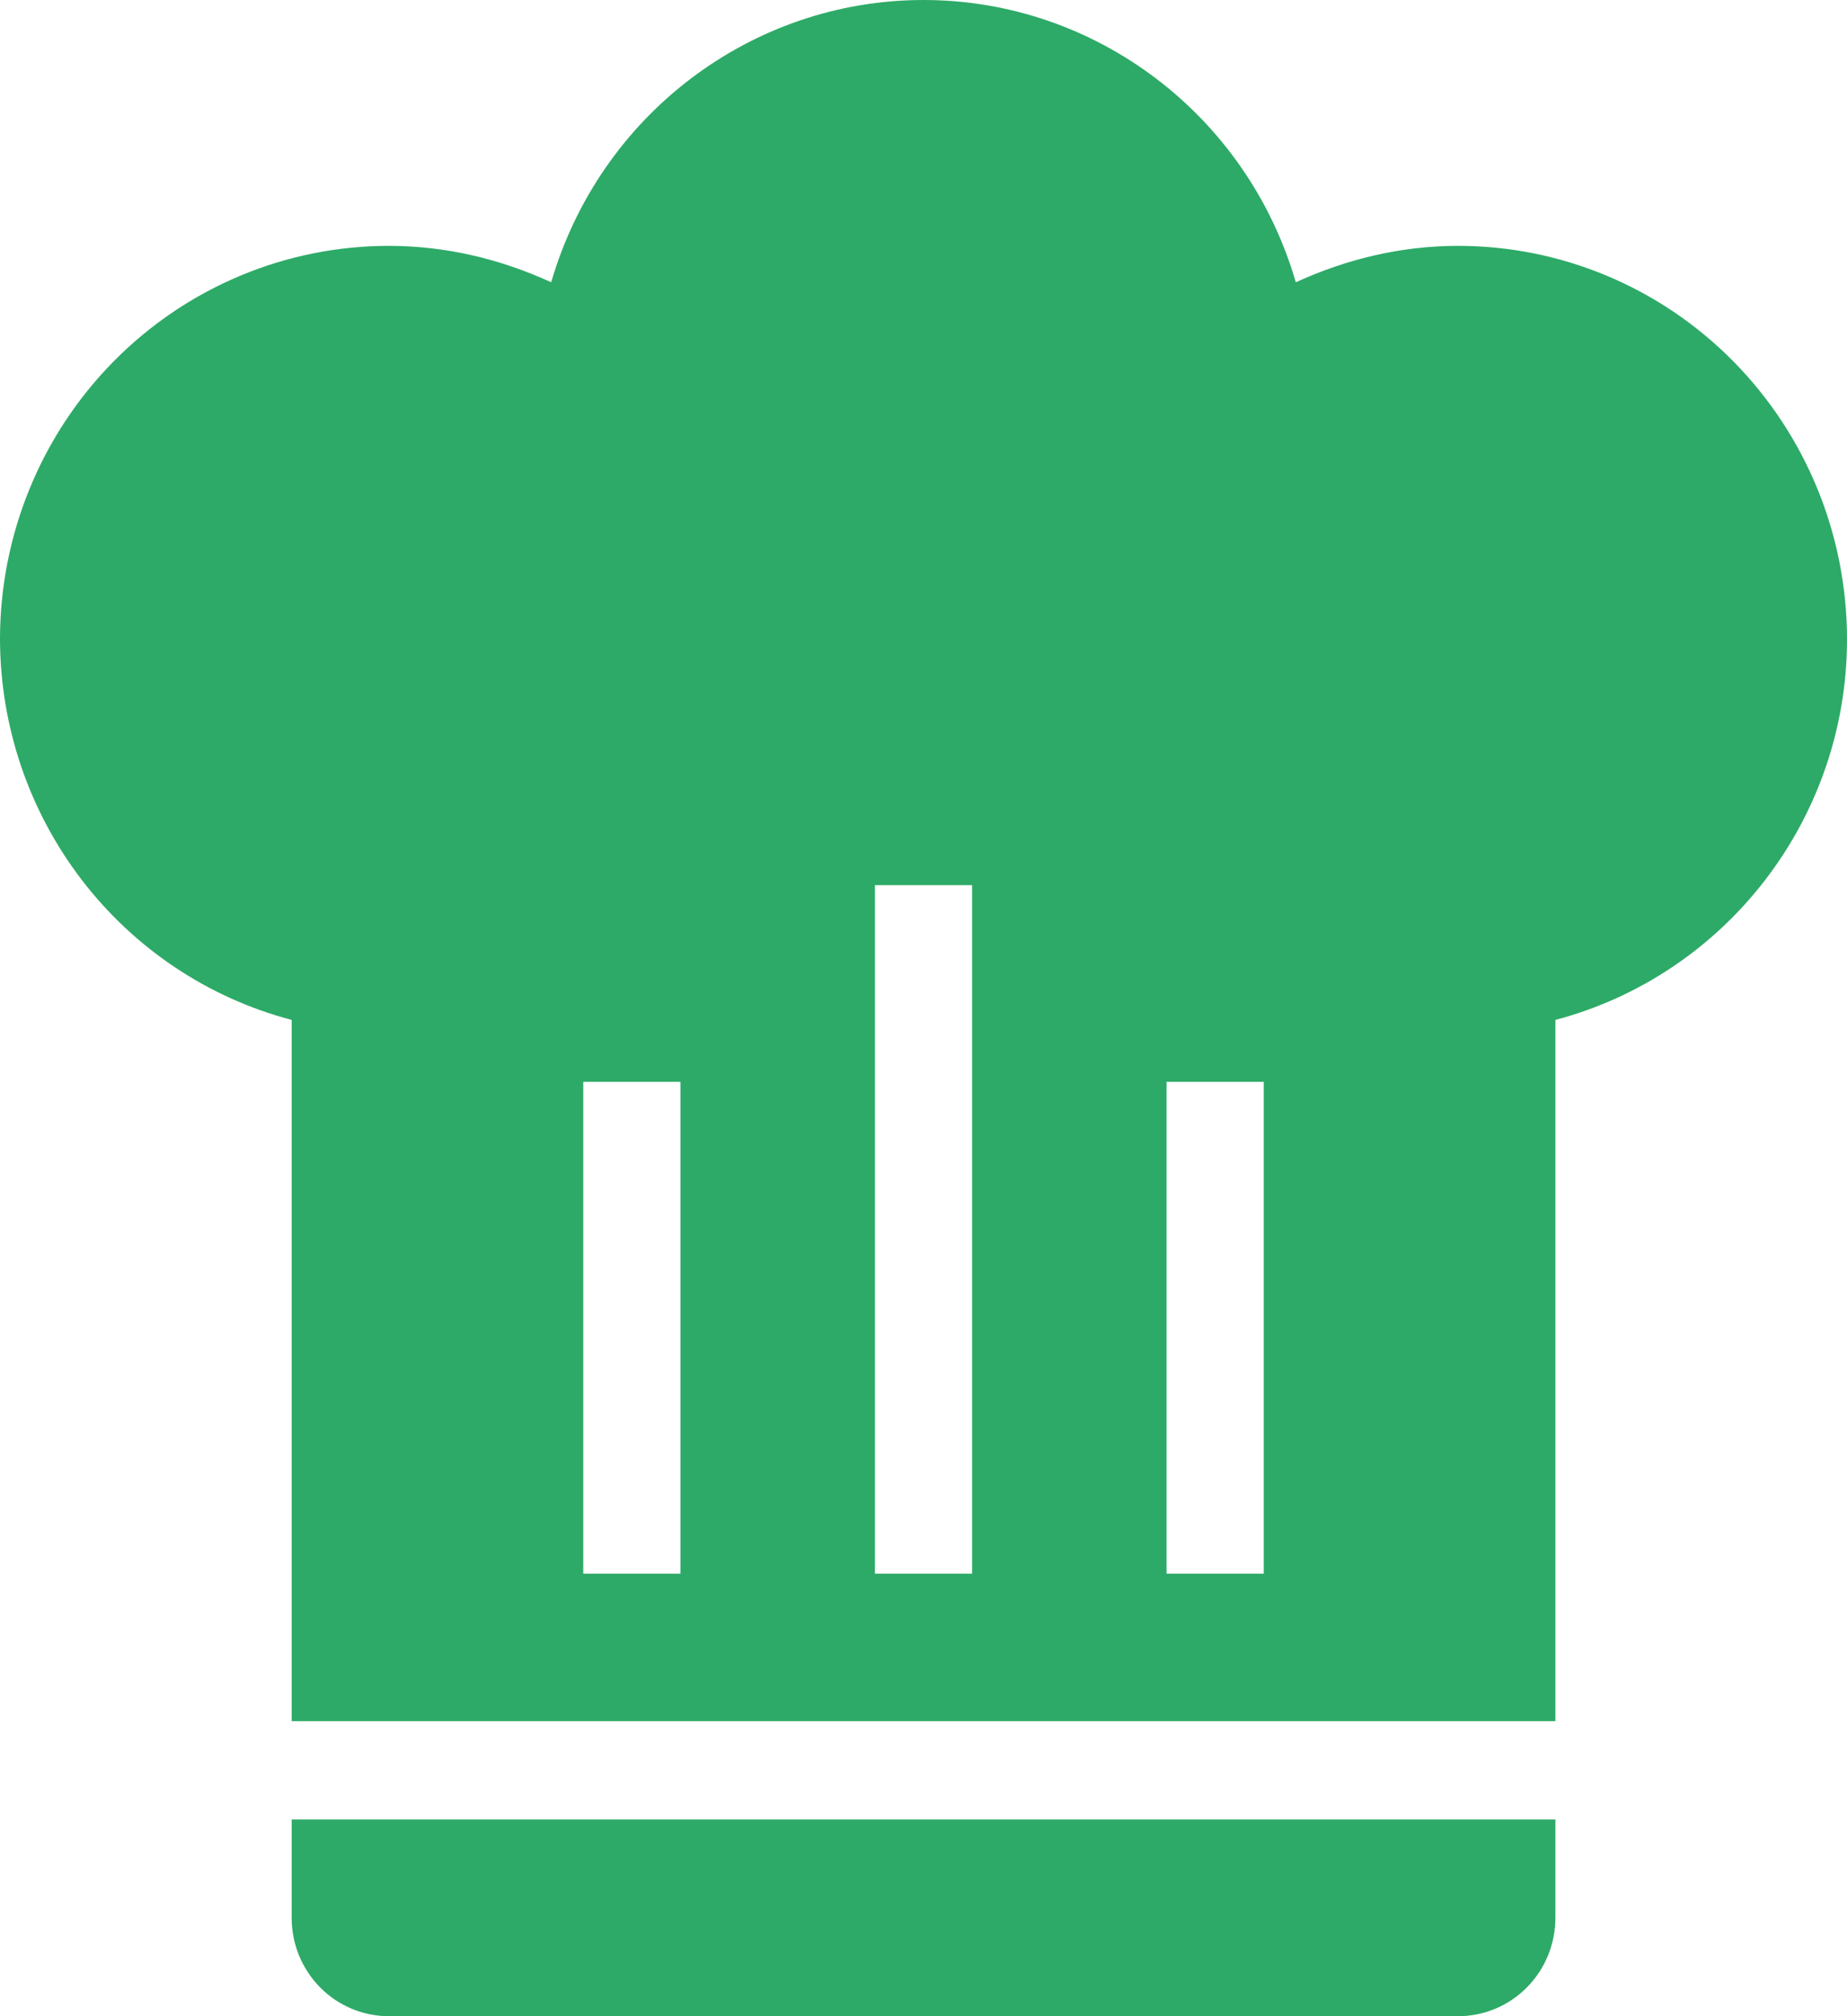 <?xml version="1.0" encoding="UTF-8"?> <svg xmlns="http://www.w3.org/2000/svg" width="33" height="36" viewBox="0 0 33 36" fill="none"><path d="M16.5 0C13.426 0 10.716 2.055 9.848 5.04C8.927 4.619 7.955 4.39 6.947 4.39C5.105 4.39 3.338 5.13 2.035 6.448C0.732 7.765 0 9.552 0 11.415C0.004 12.97 0.518 14.481 1.46 15.71C2.403 16.94 3.722 17.819 5.211 18.211V30.732H27.79V18.211C30.846 17.403 33 14.611 33 11.415C33 9.552 32.268 7.765 30.965 6.448C29.662 5.13 27.895 4.39 26.053 4.39C25.045 4.39 24.073 4.619 23.152 5.04C22.284 2.055 19.574 0 16.5 0ZM15.632 15.805H17.368V28.098H15.632V15.805ZM10.421 19.317H12.158V28.098H10.421V19.317ZM20.842 19.317H22.579V28.098H20.842V19.317ZM5.211 32.488V34.244C5.211 34.71 5.394 35.156 5.719 35.486C6.045 35.815 6.487 36 6.947 36H26.053C26.513 36 26.955 35.815 27.281 35.486C27.607 35.156 27.79 34.71 27.79 34.244V32.488H5.211Z" fill="#2DAA67"></path></svg> 